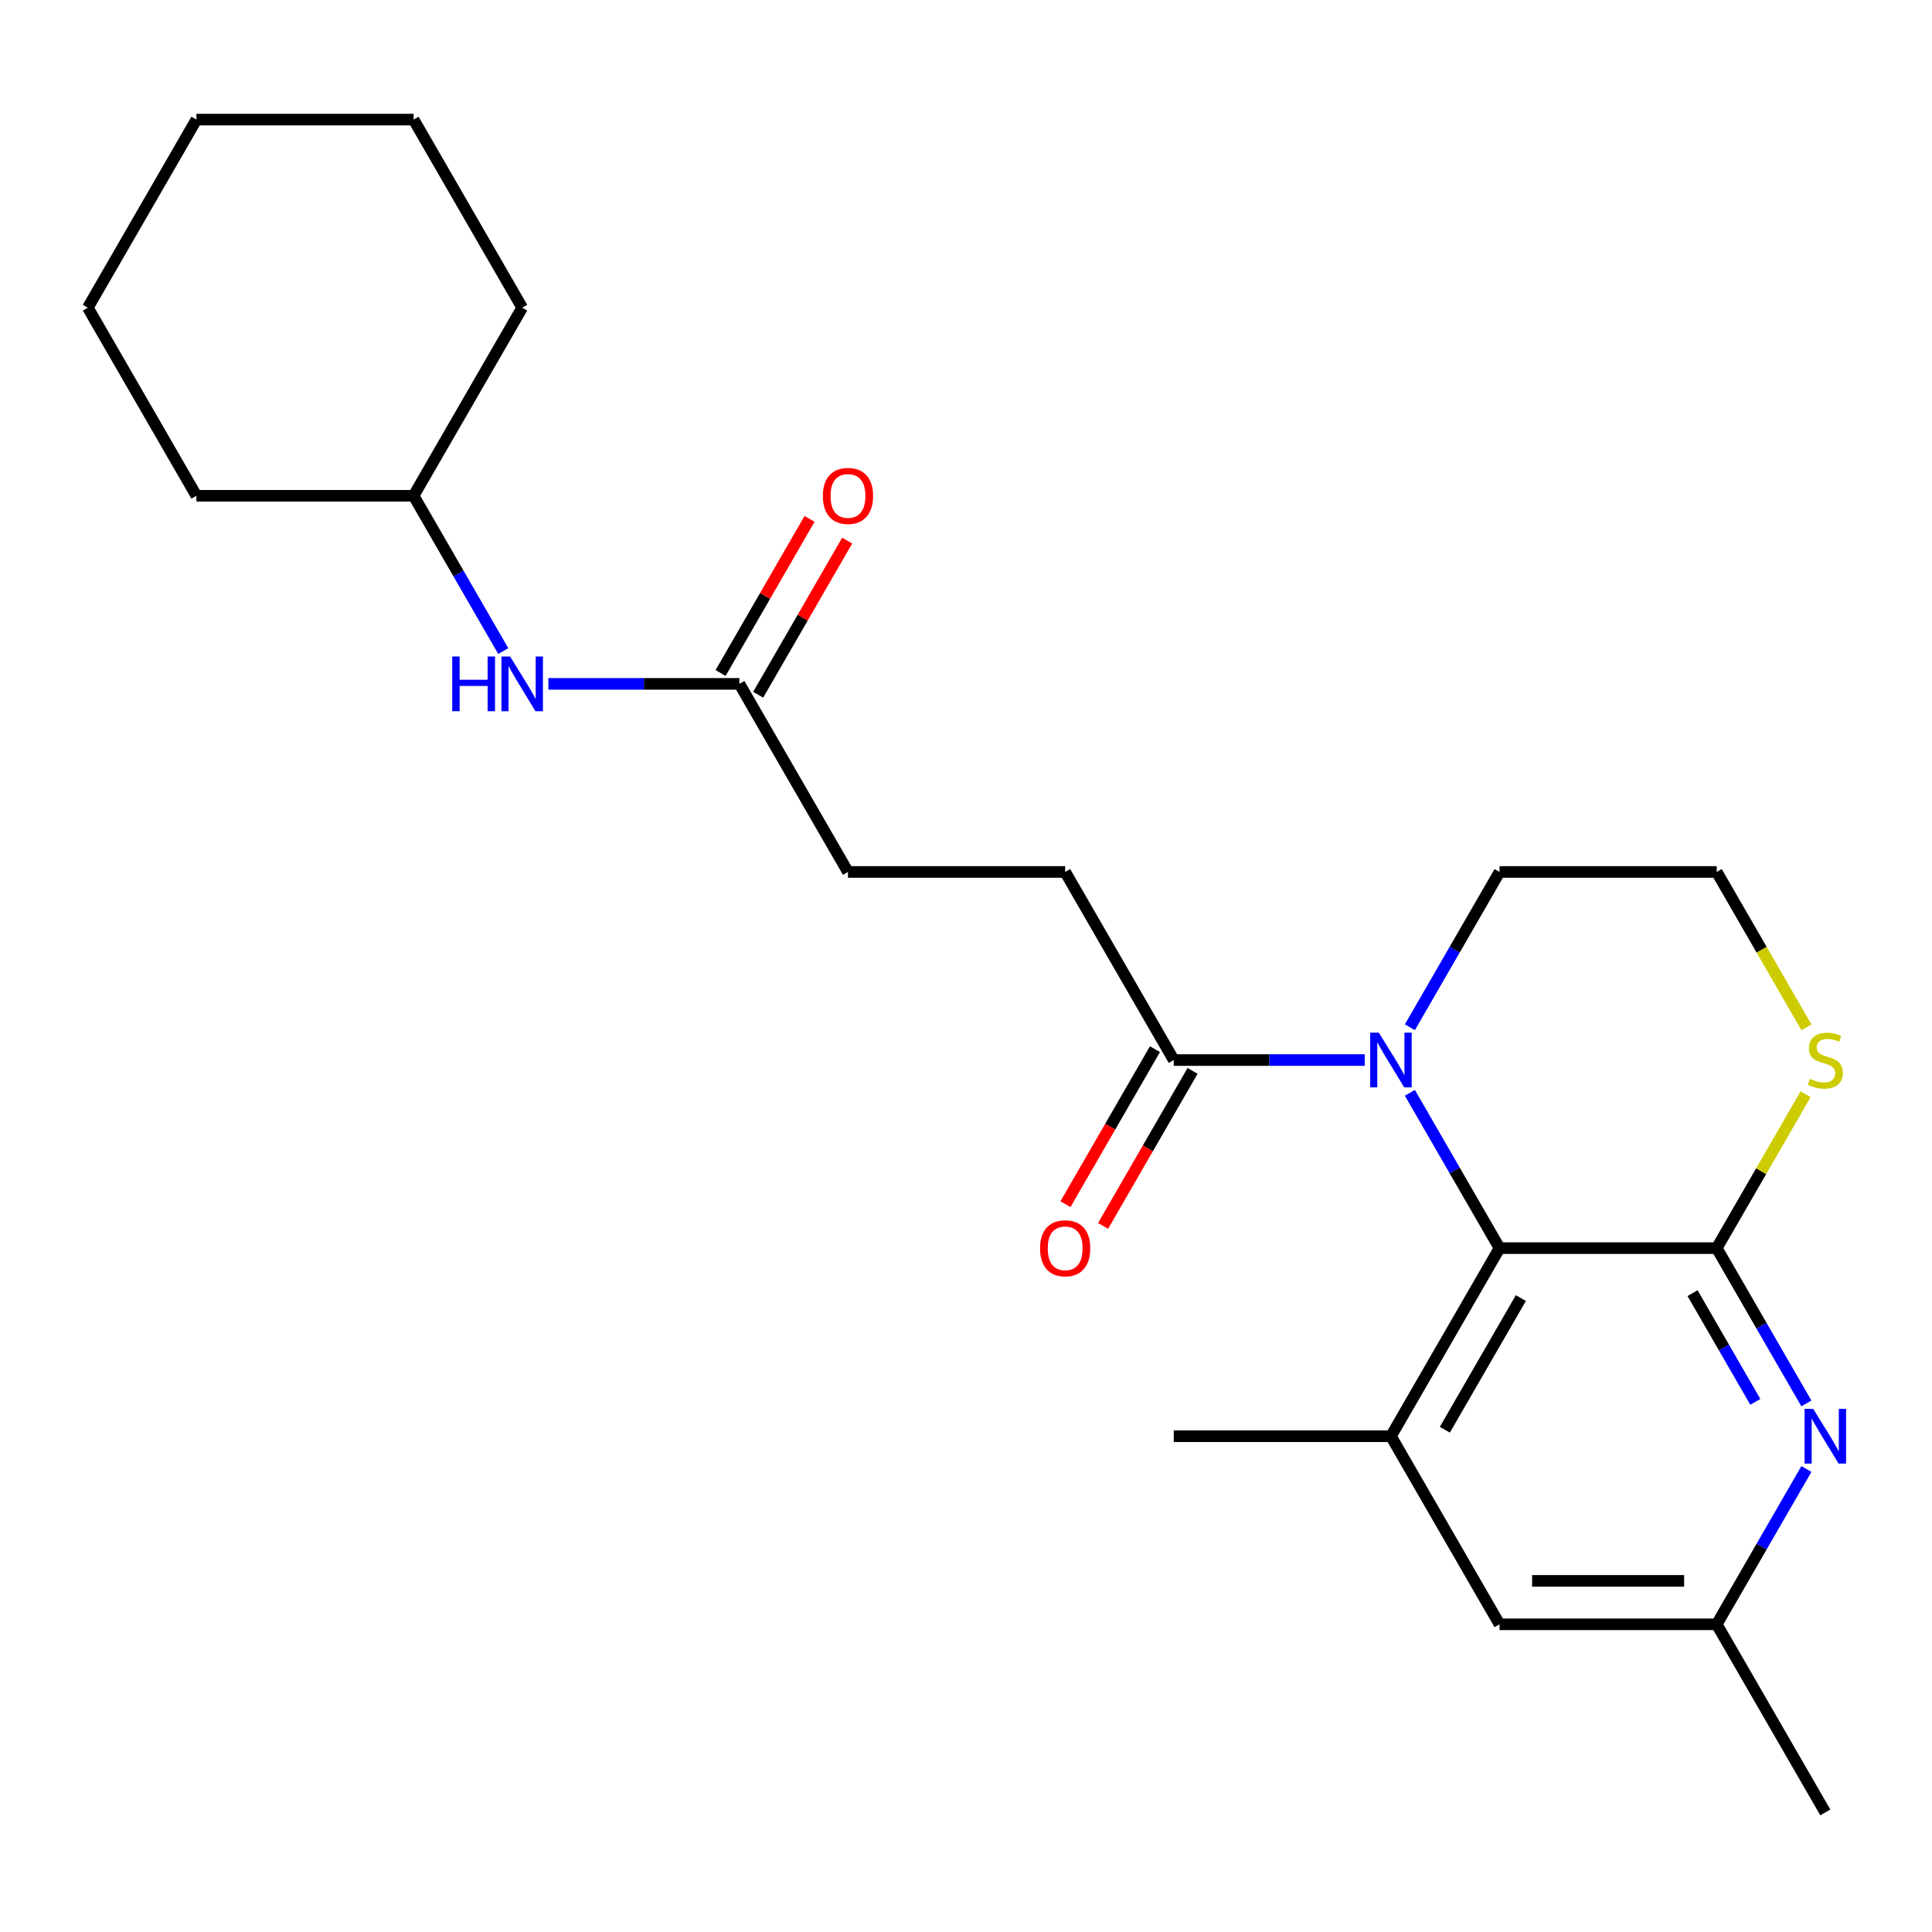 <?xml version='1.0' encoding='iso-8859-1'?>
<svg version='1.1' baseProfile='full'
              xmlns='http://www.w3.org/2000/svg'
                      xmlns:rdkit='http://www.rdkit.org/xml'
                      xmlns:xlink='http://www.w3.org/1999/xlink'
                  xml:space='preserve'
width='1000px' height='1000px' viewBox='0 0 1000 1000'>
<!-- END OF HEADER -->
<rect style='opacity:1.0;fill:#FFFFFF;stroke:none' width='1000' height='1000' x='0' y='0'> </rect>
<path class='bond-1' d='M 888.575,646.033 L 776.159,646.033' style='fill:none;fill-rule:evenodd;stroke:#000000;stroke-width:6px;stroke-linecap:butt;stroke-linejoin:miter;stroke-opacity:1' />
<path class='bond-2' d='M 888.575,646.033 L 911.78,686.225' style='fill:none;fill-rule:evenodd;stroke:#000000;stroke-width:6px;stroke-linecap:butt;stroke-linejoin:miter;stroke-opacity:1' />
<path class='bond-2' d='M 911.78,686.225 L 934.985,726.417' style='fill:none;fill-rule:evenodd;stroke:#0000FF;stroke-width:6px;stroke-linecap:butt;stroke-linejoin:miter;stroke-opacity:1' />
<path class='bond-2' d='M 876.065,669.332 L 892.309,697.467' style='fill:none;fill-rule:evenodd;stroke:#000000;stroke-width:6px;stroke-linecap:butt;stroke-linejoin:miter;stroke-opacity:1' />
<path class='bond-2' d='M 892.309,697.467 L 908.553,725.601' style='fill:none;fill-rule:evenodd;stroke:#0000FF;stroke-width:6px;stroke-linecap:butt;stroke-linejoin:miter;stroke-opacity:1' />
<path class='bond-5' d='M 888.575,646.033 L 911.572,606.2' style='fill:none;fill-rule:evenodd;stroke:#000000;stroke-width:6px;stroke-linecap:butt;stroke-linejoin:miter;stroke-opacity:1' />
<path class='bond-5' d='M 911.572,606.2 L 934.569,566.368' style='fill:none;fill-rule:evenodd;stroke:#CCCC00;stroke-width:6px;stroke-linecap:butt;stroke-linejoin:miter;stroke-opacity:1' />
<path class='bond-0' d='M 729.749,565.648 L 752.954,605.84' style='fill:none;fill-rule:evenodd;stroke:#0000FF;stroke-width:6px;stroke-linecap:butt;stroke-linejoin:miter;stroke-opacity:1' />
<path class='bond-0' d='M 752.954,605.84 L 776.159,646.033' style='fill:none;fill-rule:evenodd;stroke:#000000;stroke-width:6px;stroke-linecap:butt;stroke-linejoin:miter;stroke-opacity:1' />
<path class='bond-4' d='M 706.4,548.678 L 656.968,548.678' style='fill:none;fill-rule:evenodd;stroke:#0000FF;stroke-width:6px;stroke-linecap:butt;stroke-linejoin:miter;stroke-opacity:1' />
<path class='bond-4' d='M 656.968,548.678 L 607.535,548.678' style='fill:none;fill-rule:evenodd;stroke:#000000;stroke-width:6px;stroke-linecap:butt;stroke-linejoin:miter;stroke-opacity:1' />
<path class='bond-24' d='M 729.749,531.707 L 752.954,491.515' style='fill:none;fill-rule:evenodd;stroke:#0000FF;stroke-width:6px;stroke-linecap:butt;stroke-linejoin:miter;stroke-opacity:1' />
<path class='bond-24' d='M 752.954,491.515 L 776.159,451.322' style='fill:none;fill-rule:evenodd;stroke:#000000;stroke-width:6px;stroke-linecap:butt;stroke-linejoin:miter;stroke-opacity:1' />
<path class='bond-3' d='M 776.159,646.033 L 719.951,743.388' style='fill:none;fill-rule:evenodd;stroke:#000000;stroke-width:6px;stroke-linecap:butt;stroke-linejoin:miter;stroke-opacity:1' />
<path class='bond-3' d='M 787.199,671.878 L 747.853,740.026' style='fill:none;fill-rule:evenodd;stroke:#000000;stroke-width:6px;stroke-linecap:butt;stroke-linejoin:miter;stroke-opacity:1' />
<path class='bond-8' d='M 934.985,760.358 L 911.78,800.551' style='fill:none;fill-rule:evenodd;stroke:#0000FF;stroke-width:6px;stroke-linecap:butt;stroke-linejoin:miter;stroke-opacity:1' />
<path class='bond-8' d='M 911.78,800.551 L 888.575,840.743' style='fill:none;fill-rule:evenodd;stroke:#000000;stroke-width:6px;stroke-linecap:butt;stroke-linejoin:miter;stroke-opacity:1' />
<path class='bond-17' d='M 719.951,743.388 L 607.535,743.388' style='fill:none;fill-rule:evenodd;stroke:#000000;stroke-width:6px;stroke-linecap:butt;stroke-linejoin:miter;stroke-opacity:1' />
<path class='bond-25' d='M 719.951,743.388 L 776.159,840.743' style='fill:none;fill-rule:evenodd;stroke:#000000;stroke-width:6px;stroke-linecap:butt;stroke-linejoin:miter;stroke-opacity:1' />
<path class='bond-10' d='M 597.799,543.057 L 574.64,583.169' style='fill:none;fill-rule:evenodd;stroke:#000000;stroke-width:6px;stroke-linecap:butt;stroke-linejoin:miter;stroke-opacity:1' />
<path class='bond-10' d='M 574.64,583.169 L 551.481,623.282' style='fill:none;fill-rule:evenodd;stroke:#FF0000;stroke-width:6px;stroke-linecap:butt;stroke-linejoin:miter;stroke-opacity:1' />
<path class='bond-10' d='M 617.27,554.298 L 594.111,594.411' style='fill:none;fill-rule:evenodd;stroke:#000000;stroke-width:6px;stroke-linecap:butt;stroke-linejoin:miter;stroke-opacity:1' />
<path class='bond-10' d='M 594.111,594.411 L 570.953,634.523' style='fill:none;fill-rule:evenodd;stroke:#FF0000;stroke-width:6px;stroke-linecap:butt;stroke-linejoin:miter;stroke-opacity:1' />
<path class='bond-11' d='M 607.535,548.678 L 551.327,451.322' style='fill:none;fill-rule:evenodd;stroke:#000000;stroke-width:6px;stroke-linecap:butt;stroke-linejoin:miter;stroke-opacity:1' />
<path class='bond-15' d='M 935.008,531.747 L 911.792,491.535' style='fill:none;fill-rule:evenodd;stroke:#CCCC00;stroke-width:6px;stroke-linecap:butt;stroke-linejoin:miter;stroke-opacity:1' />
<path class='bond-15' d='M 911.792,491.535 L 888.575,451.322' style='fill:none;fill-rule:evenodd;stroke:#000000;stroke-width:6px;stroke-linecap:butt;stroke-linejoin:miter;stroke-opacity:1' />
<path class='bond-6' d='M 382.703,353.967 L 438.911,451.322' style='fill:none;fill-rule:evenodd;stroke:#000000;stroke-width:6px;stroke-linecap:butt;stroke-linejoin:miter;stroke-opacity:1' />
<path class='bond-9' d='M 382.703,353.967 L 333.27,353.967' style='fill:none;fill-rule:evenodd;stroke:#000000;stroke-width:6px;stroke-linecap:butt;stroke-linejoin:miter;stroke-opacity:1' />
<path class='bond-9' d='M 333.27,353.967 L 283.837,353.967' style='fill:none;fill-rule:evenodd;stroke:#0000FF;stroke-width:6px;stroke-linecap:butt;stroke-linejoin:miter;stroke-opacity:1' />
<path class='bond-12' d='M 392.438,359.588 L 415.47,319.696' style='fill:none;fill-rule:evenodd;stroke:#000000;stroke-width:6px;stroke-linecap:butt;stroke-linejoin:miter;stroke-opacity:1' />
<path class='bond-12' d='M 415.47,319.696 L 438.502,279.803' style='fill:none;fill-rule:evenodd;stroke:#FF0000;stroke-width:6px;stroke-linecap:butt;stroke-linejoin:miter;stroke-opacity:1' />
<path class='bond-12' d='M 372.967,348.346 L 395.999,308.454' style='fill:none;fill-rule:evenodd;stroke:#000000;stroke-width:6px;stroke-linecap:butt;stroke-linejoin:miter;stroke-opacity:1' />
<path class='bond-12' d='M 395.999,308.454 L 419.031,268.562' style='fill:none;fill-rule:evenodd;stroke:#FF0000;stroke-width:6px;stroke-linecap:butt;stroke-linejoin:miter;stroke-opacity:1' />
<path class='bond-7' d='M 776.159,840.743 L 888.575,840.743' style='fill:none;fill-rule:evenodd;stroke:#000000;stroke-width:6px;stroke-linecap:butt;stroke-linejoin:miter;stroke-opacity:1' />
<path class='bond-7' d='M 793.021,818.26 L 871.713,818.26' style='fill:none;fill-rule:evenodd;stroke:#000000;stroke-width:6px;stroke-linecap:butt;stroke-linejoin:miter;stroke-opacity:1' />
<path class='bond-18' d='M 888.575,840.743 L 944.783,938.098' style='fill:none;fill-rule:evenodd;stroke:#000000;stroke-width:6px;stroke-linecap:butt;stroke-linejoin:miter;stroke-opacity:1' />
<path class='bond-16' d='M 260.489,336.997 L 237.284,296.804' style='fill:none;fill-rule:evenodd;stroke:#0000FF;stroke-width:6px;stroke-linecap:butt;stroke-linejoin:miter;stroke-opacity:1' />
<path class='bond-16' d='M 237.284,296.804 L 214.079,256.612' style='fill:none;fill-rule:evenodd;stroke:#000000;stroke-width:6px;stroke-linecap:butt;stroke-linejoin:miter;stroke-opacity:1' />
<path class='bond-13' d='M 551.327,451.322 L 438.911,451.322' style='fill:none;fill-rule:evenodd;stroke:#000000;stroke-width:6px;stroke-linecap:butt;stroke-linejoin:miter;stroke-opacity:1' />
<path class='bond-14' d='M 776.159,451.322 L 888.575,451.322' style='fill:none;fill-rule:evenodd;stroke:#000000;stroke-width:6px;stroke-linecap:butt;stroke-linejoin:miter;stroke-opacity:1' />
<path class='bond-19' d='M 214.079,256.612 L 270.287,159.257' style='fill:none;fill-rule:evenodd;stroke:#000000;stroke-width:6px;stroke-linecap:butt;stroke-linejoin:miter;stroke-opacity:1' />
<path class='bond-20' d='M 214.079,256.612 L 101.663,256.612' style='fill:none;fill-rule:evenodd;stroke:#000000;stroke-width:6px;stroke-linecap:butt;stroke-linejoin:miter;stroke-opacity:1' />
<path class='bond-21' d='M 270.287,159.257 L 214.079,61.902' style='fill:none;fill-rule:evenodd;stroke:#000000;stroke-width:6px;stroke-linecap:butt;stroke-linejoin:miter;stroke-opacity:1' />
<path class='bond-22' d='M 101.663,256.612 L 45.455,159.257' style='fill:none;fill-rule:evenodd;stroke:#000000;stroke-width:6px;stroke-linecap:butt;stroke-linejoin:miter;stroke-opacity:1' />
<path class='bond-26' d='M 214.079,61.902 L 101.663,61.902' style='fill:none;fill-rule:evenodd;stroke:#000000;stroke-width:6px;stroke-linecap:butt;stroke-linejoin:miter;stroke-opacity:1' />
<path class='bond-23' d='M 45.455,159.257 L 101.663,61.902' style='fill:none;fill-rule:evenodd;stroke:#000000;stroke-width:6px;stroke-linecap:butt;stroke-linejoin:miter;stroke-opacity:1' />
<path  class='atom-1' d='M 713.691 534.518
L 722.971 549.518
Q 723.891 550.998, 725.371 553.678
Q 726.851 556.358, 726.931 556.518
L 726.931 534.518
L 730.691 534.518
L 730.691 562.838
L 726.811 562.838
L 716.851 546.438
Q 715.691 544.518, 714.451 542.318
Q 713.251 540.118, 712.891 539.438
L 712.891 562.838
L 709.211 562.838
L 709.211 534.518
L 713.691 534.518
' fill='#0000FF'/>
<path  class='atom-3' d='M 938.523 729.228
L 947.803 744.228
Q 948.723 745.708, 950.203 748.388
Q 951.683 751.068, 951.763 751.228
L 951.763 729.228
L 955.523 729.228
L 955.523 757.548
L 951.643 757.548
L 941.683 741.148
Q 940.523 739.228, 939.283 737.028
Q 938.083 734.828, 937.723 734.148
L 937.723 757.548
L 934.043 757.548
L 934.043 729.228
L 938.523 729.228
' fill='#0000FF'/>
<path  class='atom-6' d='M 936.783 558.398
Q 937.103 558.518, 938.423 559.078
Q 939.743 559.638, 941.183 559.998
Q 942.663 560.318, 944.103 560.318
Q 946.783 560.318, 948.343 559.038
Q 949.903 557.718, 949.903 555.438
Q 949.903 553.878, 949.103 552.918
Q 948.343 551.958, 947.143 551.438
Q 945.943 550.918, 943.943 550.318
Q 941.423 549.558, 939.903 548.838
Q 938.423 548.118, 937.343 546.598
Q 936.303 545.078, 936.303 542.518
Q 936.303 538.958, 938.703 536.758
Q 941.143 534.558, 945.943 534.558
Q 949.223 534.558, 952.943 536.118
L 952.023 539.198
Q 948.623 537.798, 946.063 537.798
Q 943.303 537.798, 941.783 538.958
Q 940.263 540.078, 940.303 542.038
Q 940.303 543.558, 941.063 544.478
Q 941.863 545.398, 942.983 545.918
Q 944.143 546.438, 946.063 547.038
Q 948.623 547.838, 950.143 548.638
Q 951.663 549.438, 952.743 551.078
Q 953.863 552.678, 953.863 555.438
Q 953.863 559.358, 951.223 561.478
Q 948.623 563.558, 944.263 563.558
Q 941.743 563.558, 939.823 562.998
Q 937.943 562.478, 935.703 561.558
L 936.783 558.398
' fill='#CCCC00'/>
<path  class='atom-10' d='M 234.067 339.807
L 237.907 339.807
L 237.907 351.847
L 252.387 351.847
L 252.387 339.807
L 256.227 339.807
L 256.227 368.127
L 252.387 368.127
L 252.387 355.047
L 237.907 355.047
L 237.907 368.127
L 234.067 368.127
L 234.067 339.807
' fill='#0000FF'/>
<path  class='atom-10' d='M 264.027 339.807
L 273.307 354.807
Q 274.227 356.287, 275.707 358.967
Q 277.187 361.647, 277.267 361.807
L 277.267 339.807
L 281.027 339.807
L 281.027 368.127
L 277.147 368.127
L 267.187 351.727
Q 266.027 349.807, 264.787 347.607
Q 263.587 345.407, 263.227 344.727
L 263.227 368.127
L 259.547 368.127
L 259.547 339.807
L 264.027 339.807
' fill='#0000FF'/>
<path  class='atom-11' d='M 538.327 646.113
Q 538.327 639.313, 541.687 635.513
Q 545.047 631.713, 551.327 631.713
Q 557.607 631.713, 560.967 635.513
Q 564.327 639.313, 564.327 646.113
Q 564.327 652.993, 560.927 656.913
Q 557.527 660.793, 551.327 660.793
Q 545.087 660.793, 541.687 656.913
Q 538.327 653.033, 538.327 646.113
M 551.327 657.593
Q 555.647 657.593, 557.967 654.713
Q 560.327 651.793, 560.327 646.113
Q 560.327 640.553, 557.967 637.753
Q 555.647 634.913, 551.327 634.913
Q 547.007 634.913, 544.647 637.713
Q 542.327 640.513, 542.327 646.113
Q 542.327 651.833, 544.647 654.713
Q 547.007 657.593, 551.327 657.593
' fill='#FF0000'/>
<path  class='atom-13' d='M 425.911 256.692
Q 425.911 249.892, 429.271 246.092
Q 432.631 242.292, 438.911 242.292
Q 445.191 242.292, 448.551 246.092
Q 451.911 249.892, 451.911 256.692
Q 451.911 263.572, 448.511 267.492
Q 445.111 271.372, 438.911 271.372
Q 432.671 271.372, 429.271 267.492
Q 425.911 263.612, 425.911 256.692
M 438.911 268.172
Q 443.231 268.172, 445.551 265.292
Q 447.911 262.372, 447.911 256.692
Q 447.911 251.132, 445.551 248.332
Q 443.231 245.492, 438.911 245.492
Q 434.591 245.492, 432.231 248.292
Q 429.911 251.092, 429.911 256.692
Q 429.911 262.412, 432.231 265.292
Q 434.591 268.172, 438.911 268.172
' fill='#FF0000'/>
</svg>
